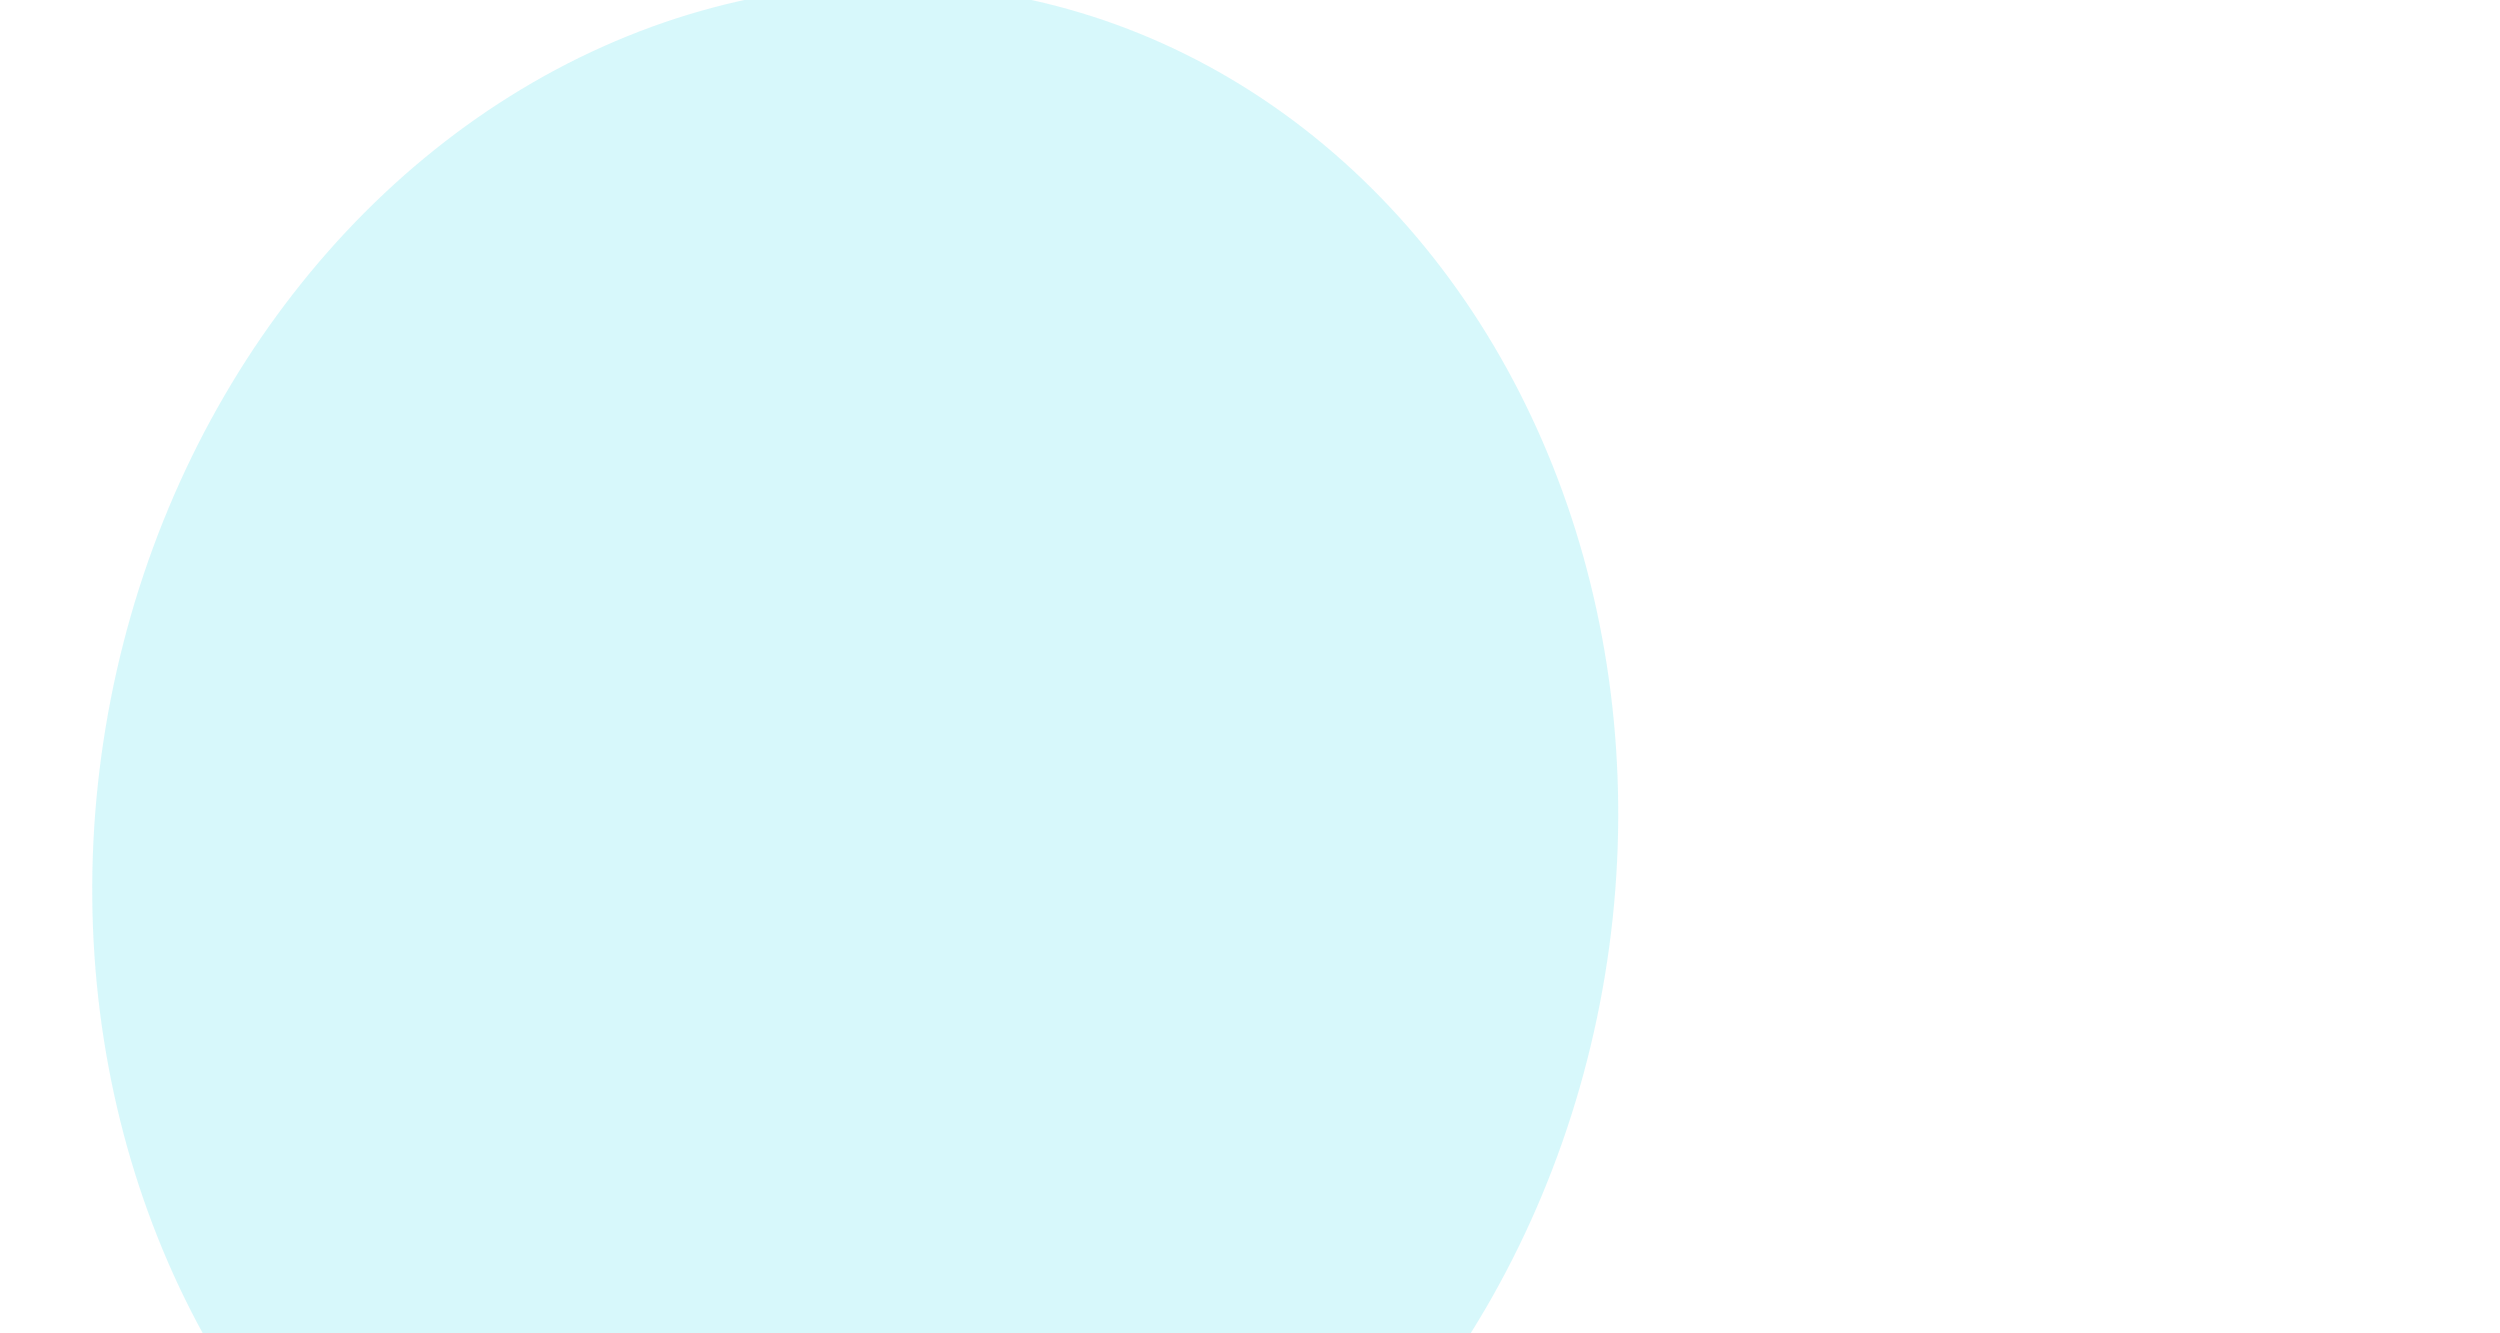 <svg width="1440" height="768" viewBox="0 0 1440 768" fill="none" xmlns="http://www.w3.org/2000/svg">
<g opacity="0.2" filter="url(#filter0_f_154_2058)">
<ellipse cx="492.617" cy="490.584" rx="437.667" ry="501.097" transform="rotate(9.398 492.617 490.584)" fill="#34DBE9"/>
</g>
<g opacity="0.02" filter="url(#filter1_n_154_2058)">
<rect x="18.598" y="-9" width="1442" height="777" fill="white"/>
</g>
<defs>
<filter id="filter0_f_154_2058" x="-496.941" y="-558.991" width="1979.11" height="2099.15" filterUnits="userSpaceOnUse" color-interpolation-filters="sRGB">
<feFlood flood-opacity="0" result="BackgroundImageFix"/>
<feBlend mode="normal" in="SourceGraphic" in2="BackgroundImageFix" result="shape"/>
<feGaussianBlur stdDeviation="275" result="effect1_foregroundBlur_154_2058"/>
</filter>
<filter id="filter1_n_154_2058" x="18.598" y="-9" width="1442" height="777" filterUnits="userSpaceOnUse" color-interpolation-filters="sRGB">
<feFlood flood-opacity="0" result="BackgroundImageFix"/>
<feBlend mode="normal" in="SourceGraphic" in2="BackgroundImageFix" result="shape"/>
<feTurbulence type="fractalNoise" baseFrequency="1.111 1.111" stitchTiles="stitch" numOctaves="3" result="noise" seed="2209" />
<feComponentTransfer in="noise" result="coloredNoise1">
<feFuncR type="linear" slope="2" intercept="-0.5" />
<feFuncG type="linear" slope="2" intercept="-0.5" />
<feFuncB type="linear" slope="2" intercept="-0.5" />
<feFuncA type="discrete" tableValues="0 0 0 0 1 1 1 1 1 1 1 1 1 1 1 1 1 1 1 1 1 1 1 1 1 1 1 1 1 1 1 1 1 1 1 1 1 1 1 1 1 1 1 1 1 0 0 0 0 0 0 0 0 0 0 0 0 0 0 0 0 0 0 0 0 0 0 0 0 0 0 0 0 0 0 0 0 0 0 0 0 0 0 0 0 0 0 0 0 0 0 0 0 0 0 0 0 0 0 0 "/>
</feComponentTransfer>
<feComposite operator="in" in2="shape" in="coloredNoise1" result="noise1Clipped" />
<feMerge result="effect1_noise_154_2058">
<feMergeNode in="shape" />
<feMergeNode in="noise1Clipped" />
</feMerge>
</filter>
</defs>
</svg>
